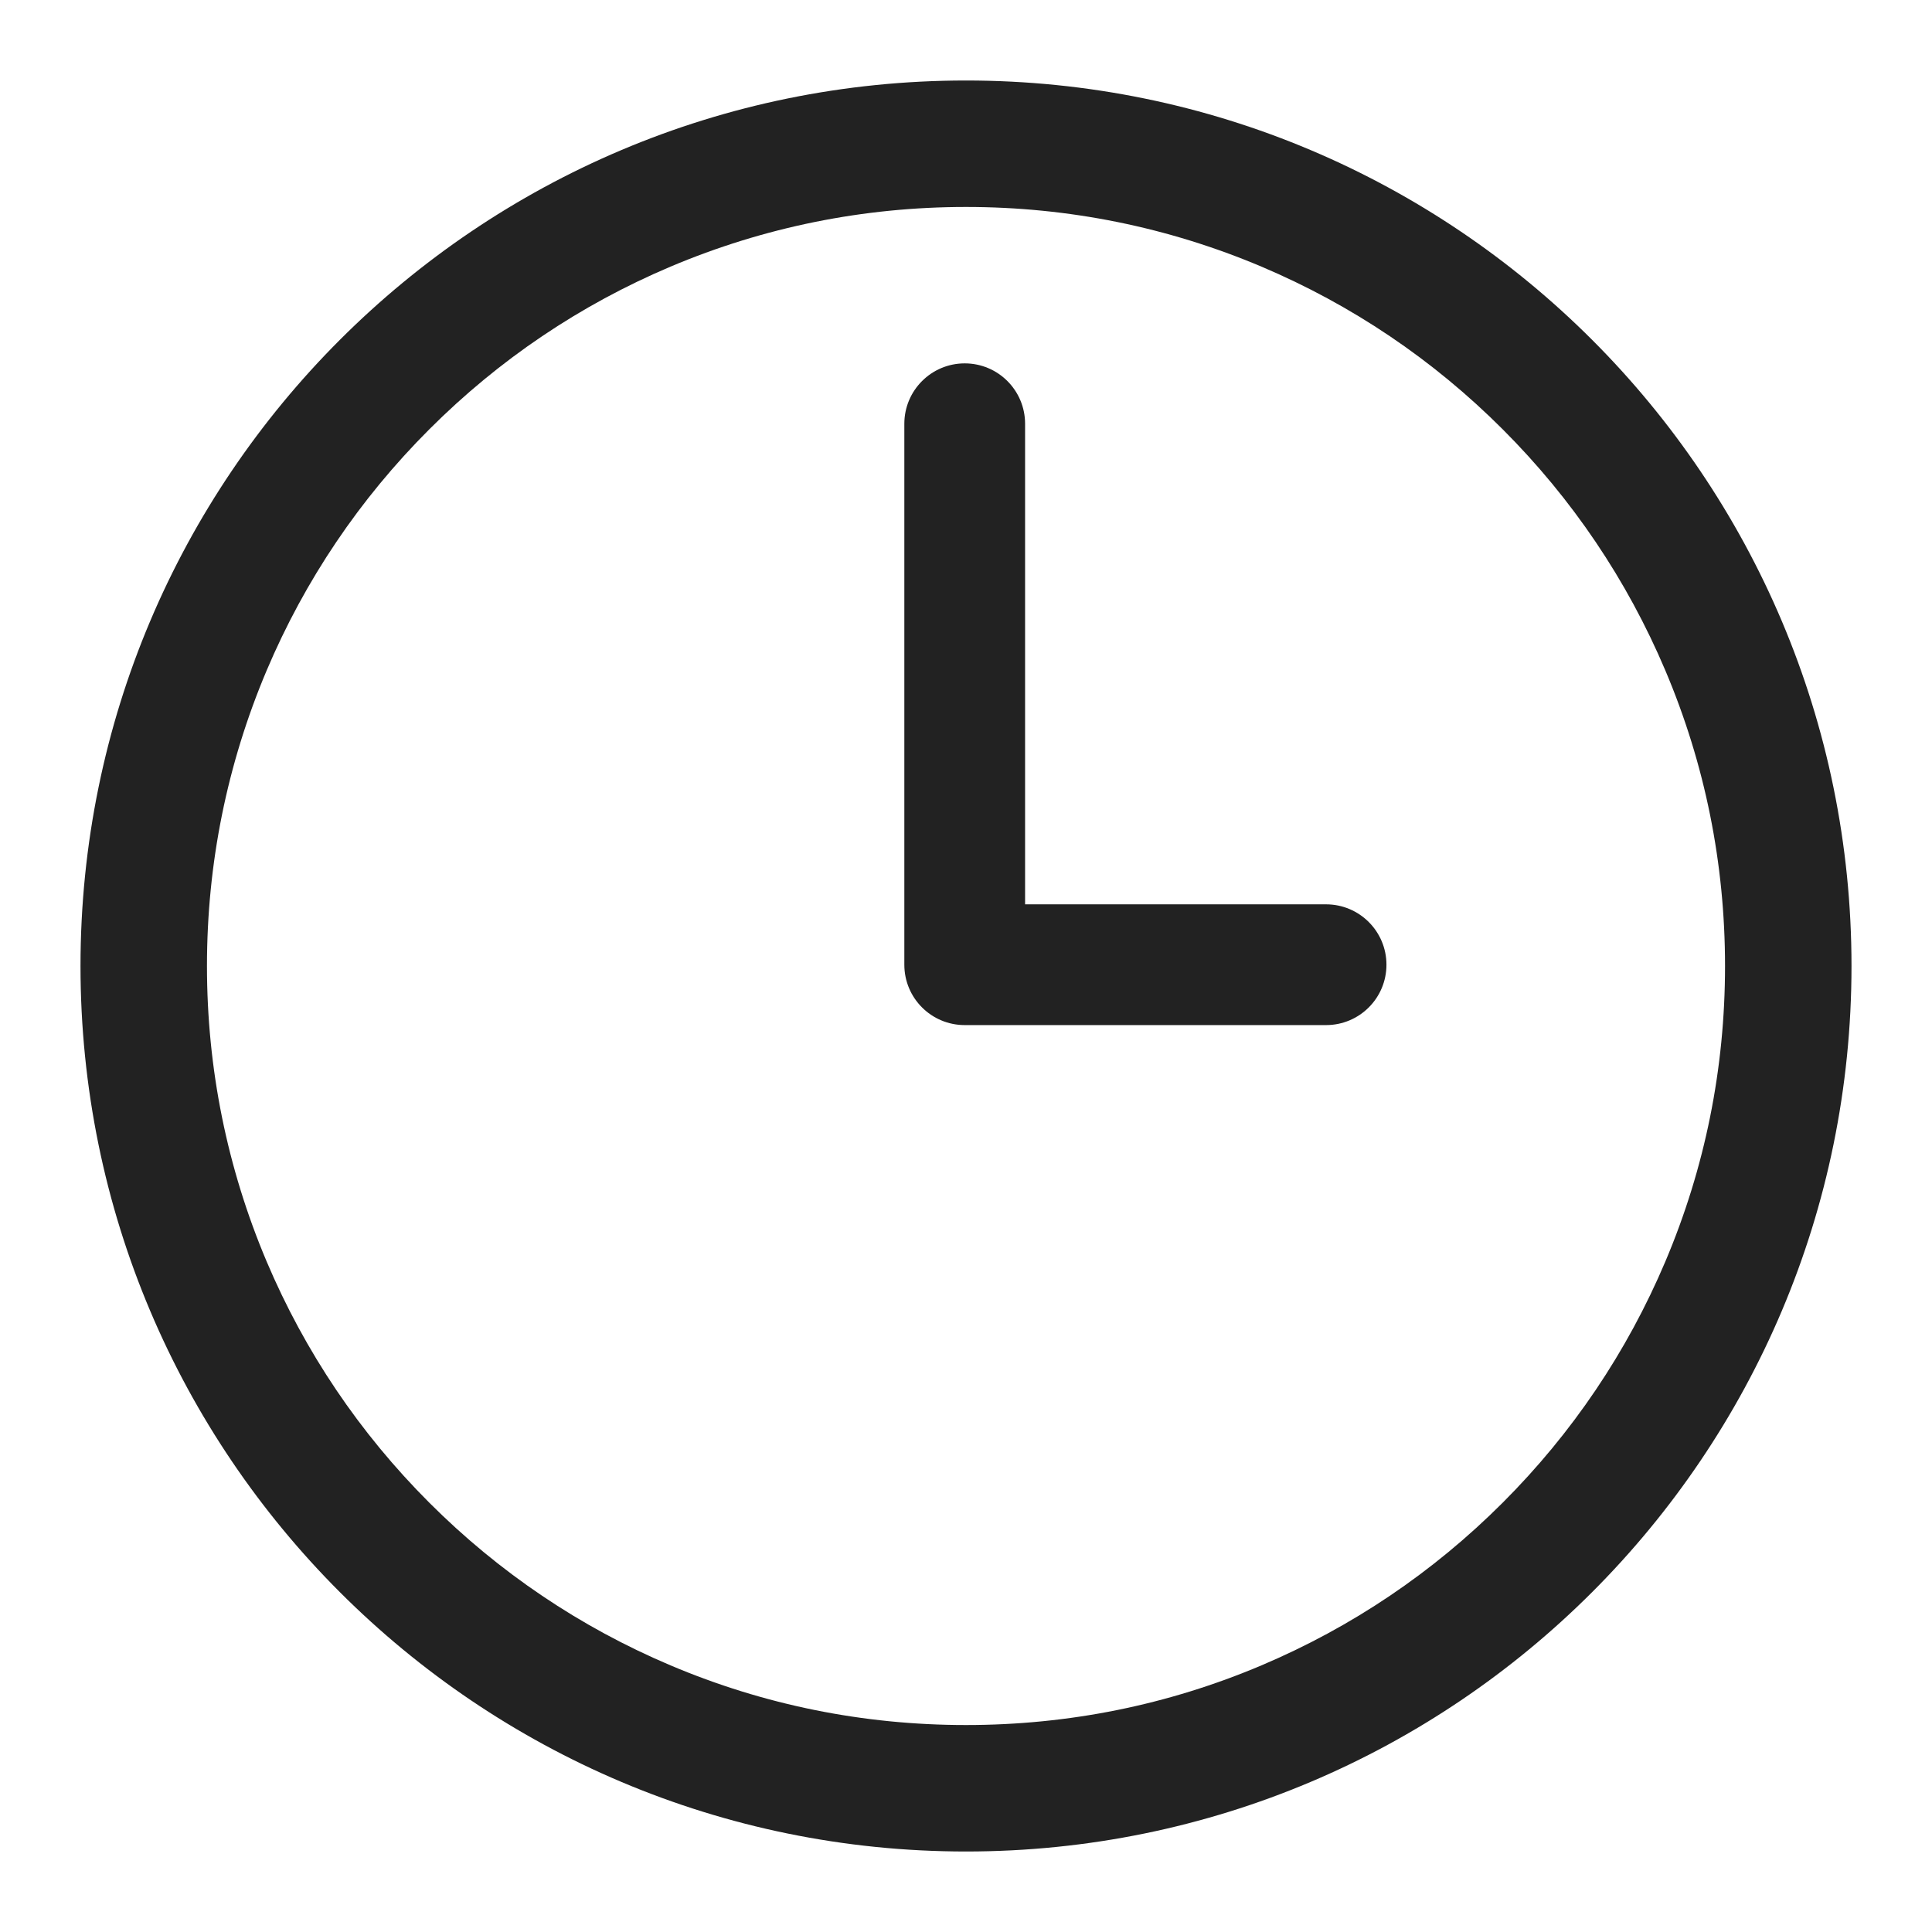 <?xml version="1.0" encoding="UTF-8"?>
<svg width="24px" height="24px" viewBox="0 0 24 24" version="1.1" xmlns="http://www.w3.org/2000/svg" xmlns:xlink="http://www.w3.org/1999/xlink">
    <title>时间</title>
    <g id="页面-1" stroke="none" stroke-width="1" fill="none" fill-rule="evenodd">
        <g id="猫咪详情" transform="translate(-30, -1145)" fill="#222222" fill-rule="nonzero">
            <g id="编组-10" transform="translate(15, 660)">
                <g id="编组-2备份-3" transform="translate(0, 255)">
                    <g id="时间" transform="translate(15, 230)">
                        <rect id="矩形" opacity="0" x="0" y="0" width="24" height="24"></rect>
                        <path d="M12,2.571 C13.274,2.571 14.508,2.821 15.67,3.312 C16.792,3.787 17.801,4.467 18.667,5.333 C19.533,6.199 20.213,7.208 20.688,8.33 C21.18,9.492 21.429,10.726 21.429,12 C21.429,13.274 21.18,14.508 20.688,15.67 C20.213,16.792 19.533,17.801 18.667,18.667 C17.801,19.533 16.792,20.213 15.67,20.688 C14.508,21.18 13.274,21.429 12,21.429 C10.726,21.429 9.492,21.18 8.33,20.688 C7.208,20.213 6.199,19.533 5.333,18.667 C4.467,17.801 3.787,16.792 3.312,15.67 C2.821,14.508 2.571,13.274 2.571,12 C2.571,10.726 2.821,9.492 3.312,8.33 C3.787,7.208 4.467,6.199 5.333,5.333 C6.199,4.467 7.208,3.787 8.33,3.312 C9.492,2.821 10.726,2.571 12,2.571 M12,1 C5.925,1 1,5.925 1,12 C1,18.075 5.925,23 12,23 C18.075,23 23,18.075 23,12 C23,5.925 18.075,1 12,1 L12,1 Z" id="形状"></path>
                        <path d="M16.473,12.734 L11.984,12.734 C11.57,12.734 11.234,12.399 11.234,11.984 L11.234,5.264 C11.234,4.85 11.57,4.514 11.984,4.514 C12.399,4.514 12.734,4.85 12.734,5.264 L12.734,11.234 L16.473,11.234 C16.887,11.234 17.223,11.57 17.223,11.984 C17.223,12.399 16.887,12.734 16.473,12.734 Z" id="路径"></path>
                    </g>
                </g>
            </g>
        </g>
    </g>
</svg>